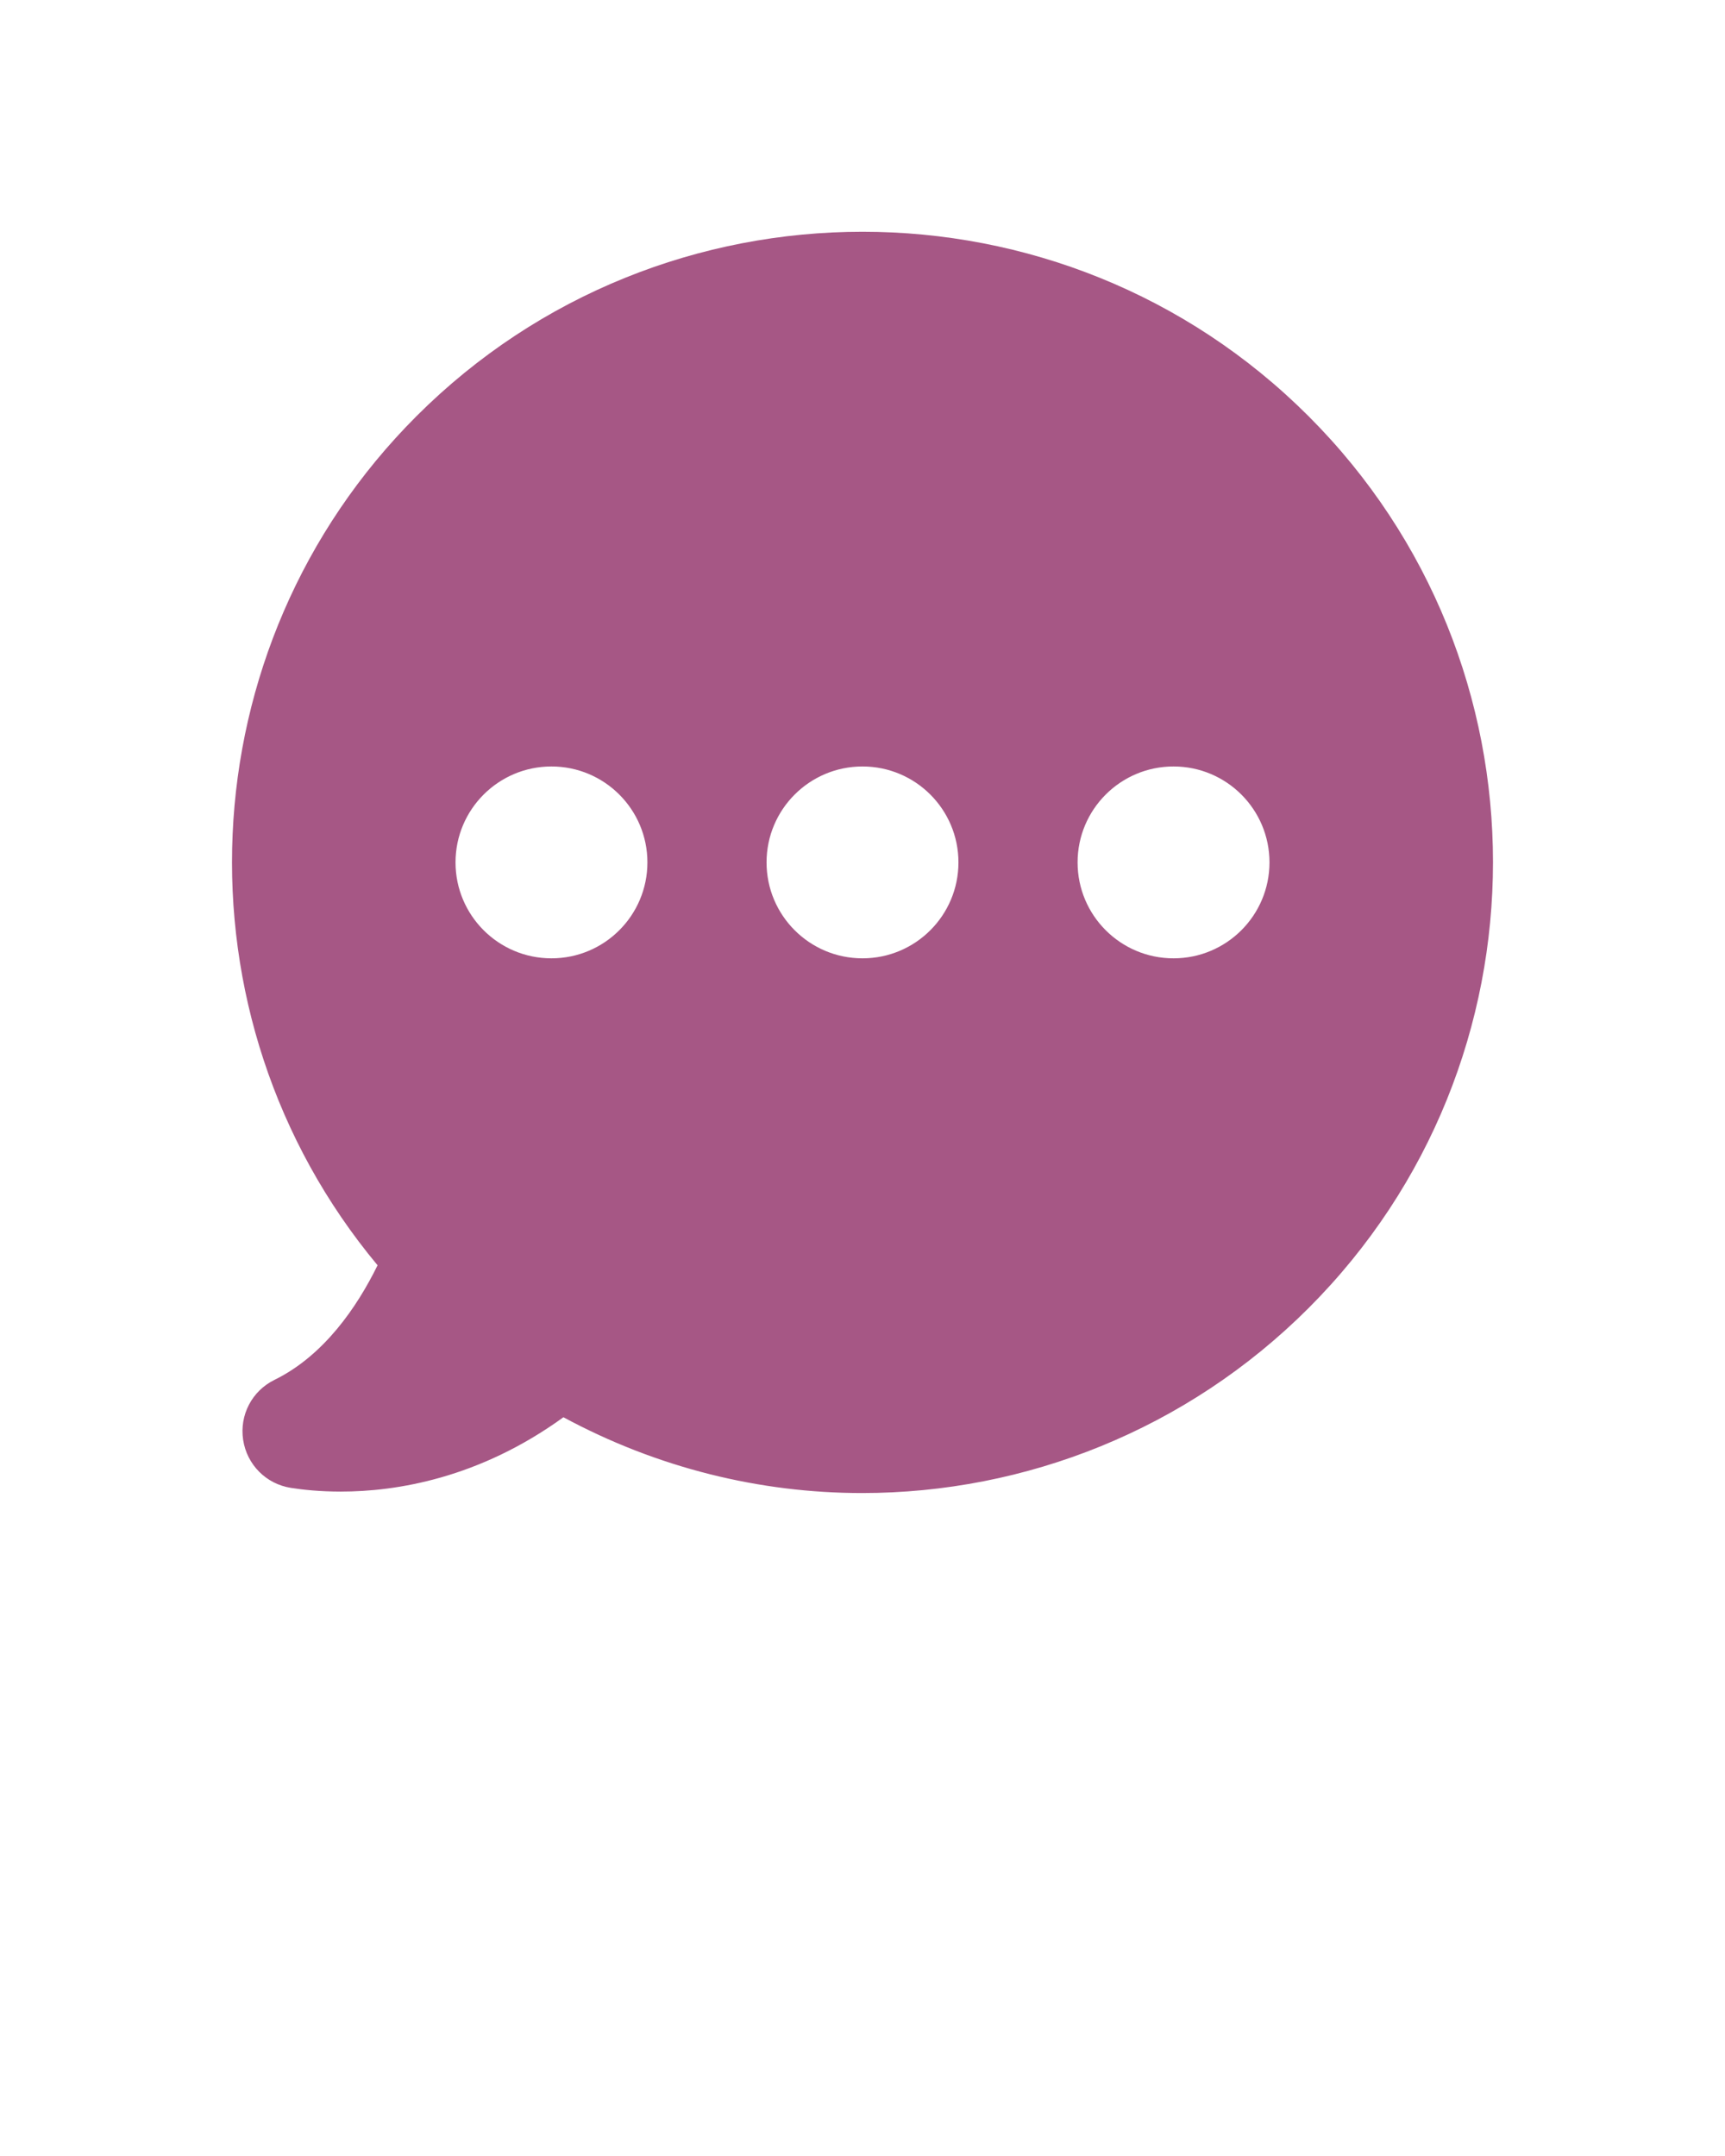 <svg xmlns="http://www.w3.org/2000/svg" xmlns:xlink="http://www.w3.org/1999/xlink" version="1.1" x="0px" y="0px" viewBox="0 0 100 125" enable-background="new 0 0 100 100" xml:space="preserve" fill="#A65785"><path d="M75.857,24.129c-14.257-14.257-37.456-14.257-51.714,0C10.759,37.514,9.86,58.922,21.888,73.358  c-1.187,2.415-3.102,5.233-5.976,6.644c-1.305,0.64-2.035,2.038-1.817,3.477c0.219,1.441,1.333,2.561,2.771,2.785  c0.694,0.109,1.681,0.215,2.886,0.215c3.234,0,8.031-0.773,12.91-4.31c5.447,2.94,11.394,4.395,17.312,4.395  c9.462,0,18.83-3.668,25.882-10.721C90.115,61.585,90.115,38.386,75.857,24.129z M31.969,55.562c-3.072,0-5.562-2.49-5.562-5.562  c0-3.072,2.49-5.562,5.562-5.562c3.072,0,5.562,2.49,5.562,5.562C37.531,53.072,35.041,55.562,31.969,55.562z M50,55.562  c-3.072,0-5.562-2.49-5.562-5.562c0-3.072,2.49-5.562,5.562-5.562c3.072,0,5.562,2.49,5.562,5.562  C55.562,53.072,53.072,55.562,50,55.562z M68.031,55.562c-3.072,0-5.562-2.49-5.562-5.562c0-3.072,2.49-5.562,5.562-5.562  c3.072,0,5.562,2.49,5.562,5.562C73.593,53.072,71.103,55.562,68.031,55.562z"/></svg>